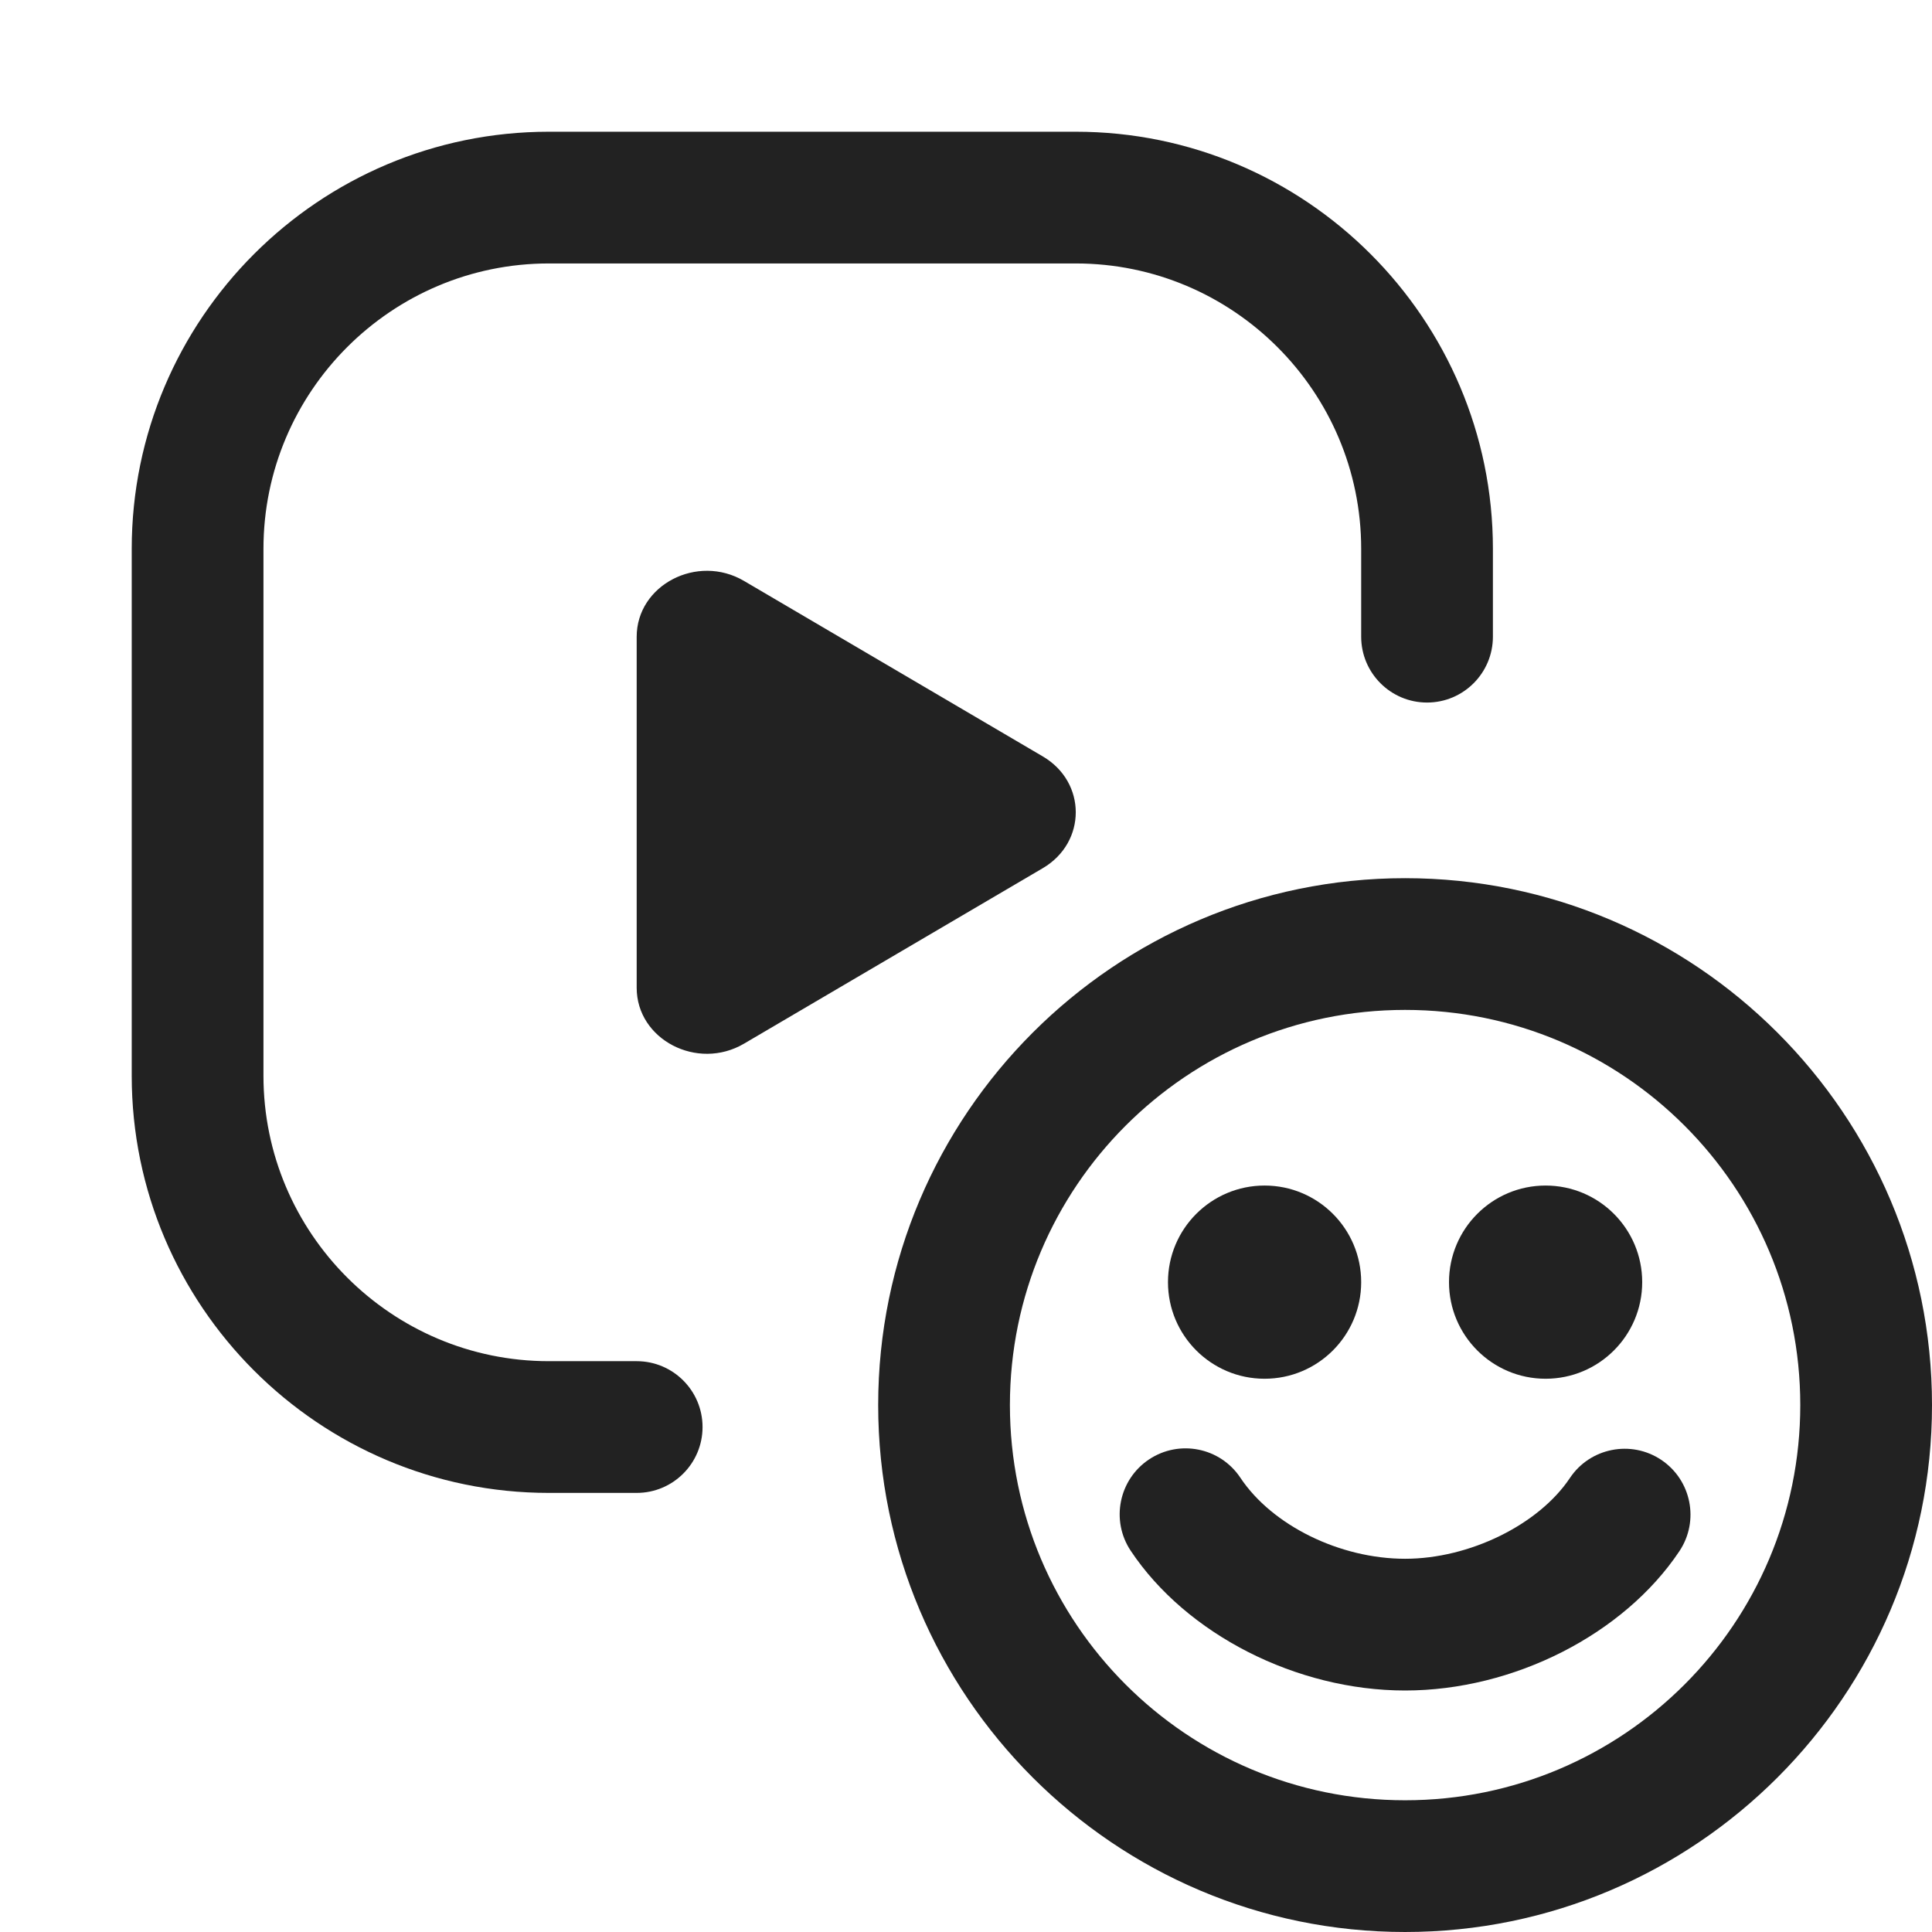 <?xml version="1.0" encoding="UTF-8"?>
<svg id="ICONS" xmlns="http://www.w3.org/2000/svg" width="44" height="44" viewBox="0 0 44 44">
  <defs>
    <style>
      .fill {
        fill: #222;
      }
    </style>
  </defs>
  <circle class="fill" cx="35.2" cy="29.2" r="2.2"/>
  <circle class="fill" cx="28.8" cy="29.2" r="2.2"/>
  <path class="fill" d="m32,23c4.971,0,9,4.029,9,9s-4.029,9-9,9-9-4.029-9-9,4.029-9,9-9Zm0-3c-6.617,0-12,5.383-12,12s5.383,12,12,12,12-5.383,12-12-5.383-12-12-12Z"/>
  <path class="fill" d="m32,38.5c-2.471,0-4.982-1.279-6.249-3.183-.459-.689-.271-1.621.418-2.08.688-.458,1.62-.274,2.08.418.723,1.086,2.265,1.845,3.751,1.845,1.463,0,3.041-.773,3.753-1.839.46-.689,1.393-.873,2.08-.414.688.46.874,1.391.414,2.08-1.267,1.897-3.777,3.173-6.247,3.173Z"/>
  <path class="fill" d="m23.749,17.227l-6.805-3.997c-1.064-.625-2.444.094-2.444,1.273v7.993c0,1.179,1.38,1.898,2.444,1.273l6.805-3.997c1.001-.588,1.001-1.958,0-2.545Z"/>
  <path class="fill" d="m14.5,34h-2c-5.238,0-9.5-4.262-9.5-9.5v-12C3,7.262,7.262,3,12.5,3h12c5.238,0,9.5,4.262,9.5,9.5v2c0,.828-.672,1.5-1.5,1.5s-1.5-.672-1.5-1.5v-2c0-3.584-2.916-6.5-6.5-6.5h-12c-3.584,0-6.5,2.916-6.5,6.5v12c0,3.584,2.916,6.5,6.5,6.5h2c.828,0,1.5.672,1.5,1.5s-.672,1.5-1.5,1.5Z"/>
</svg>